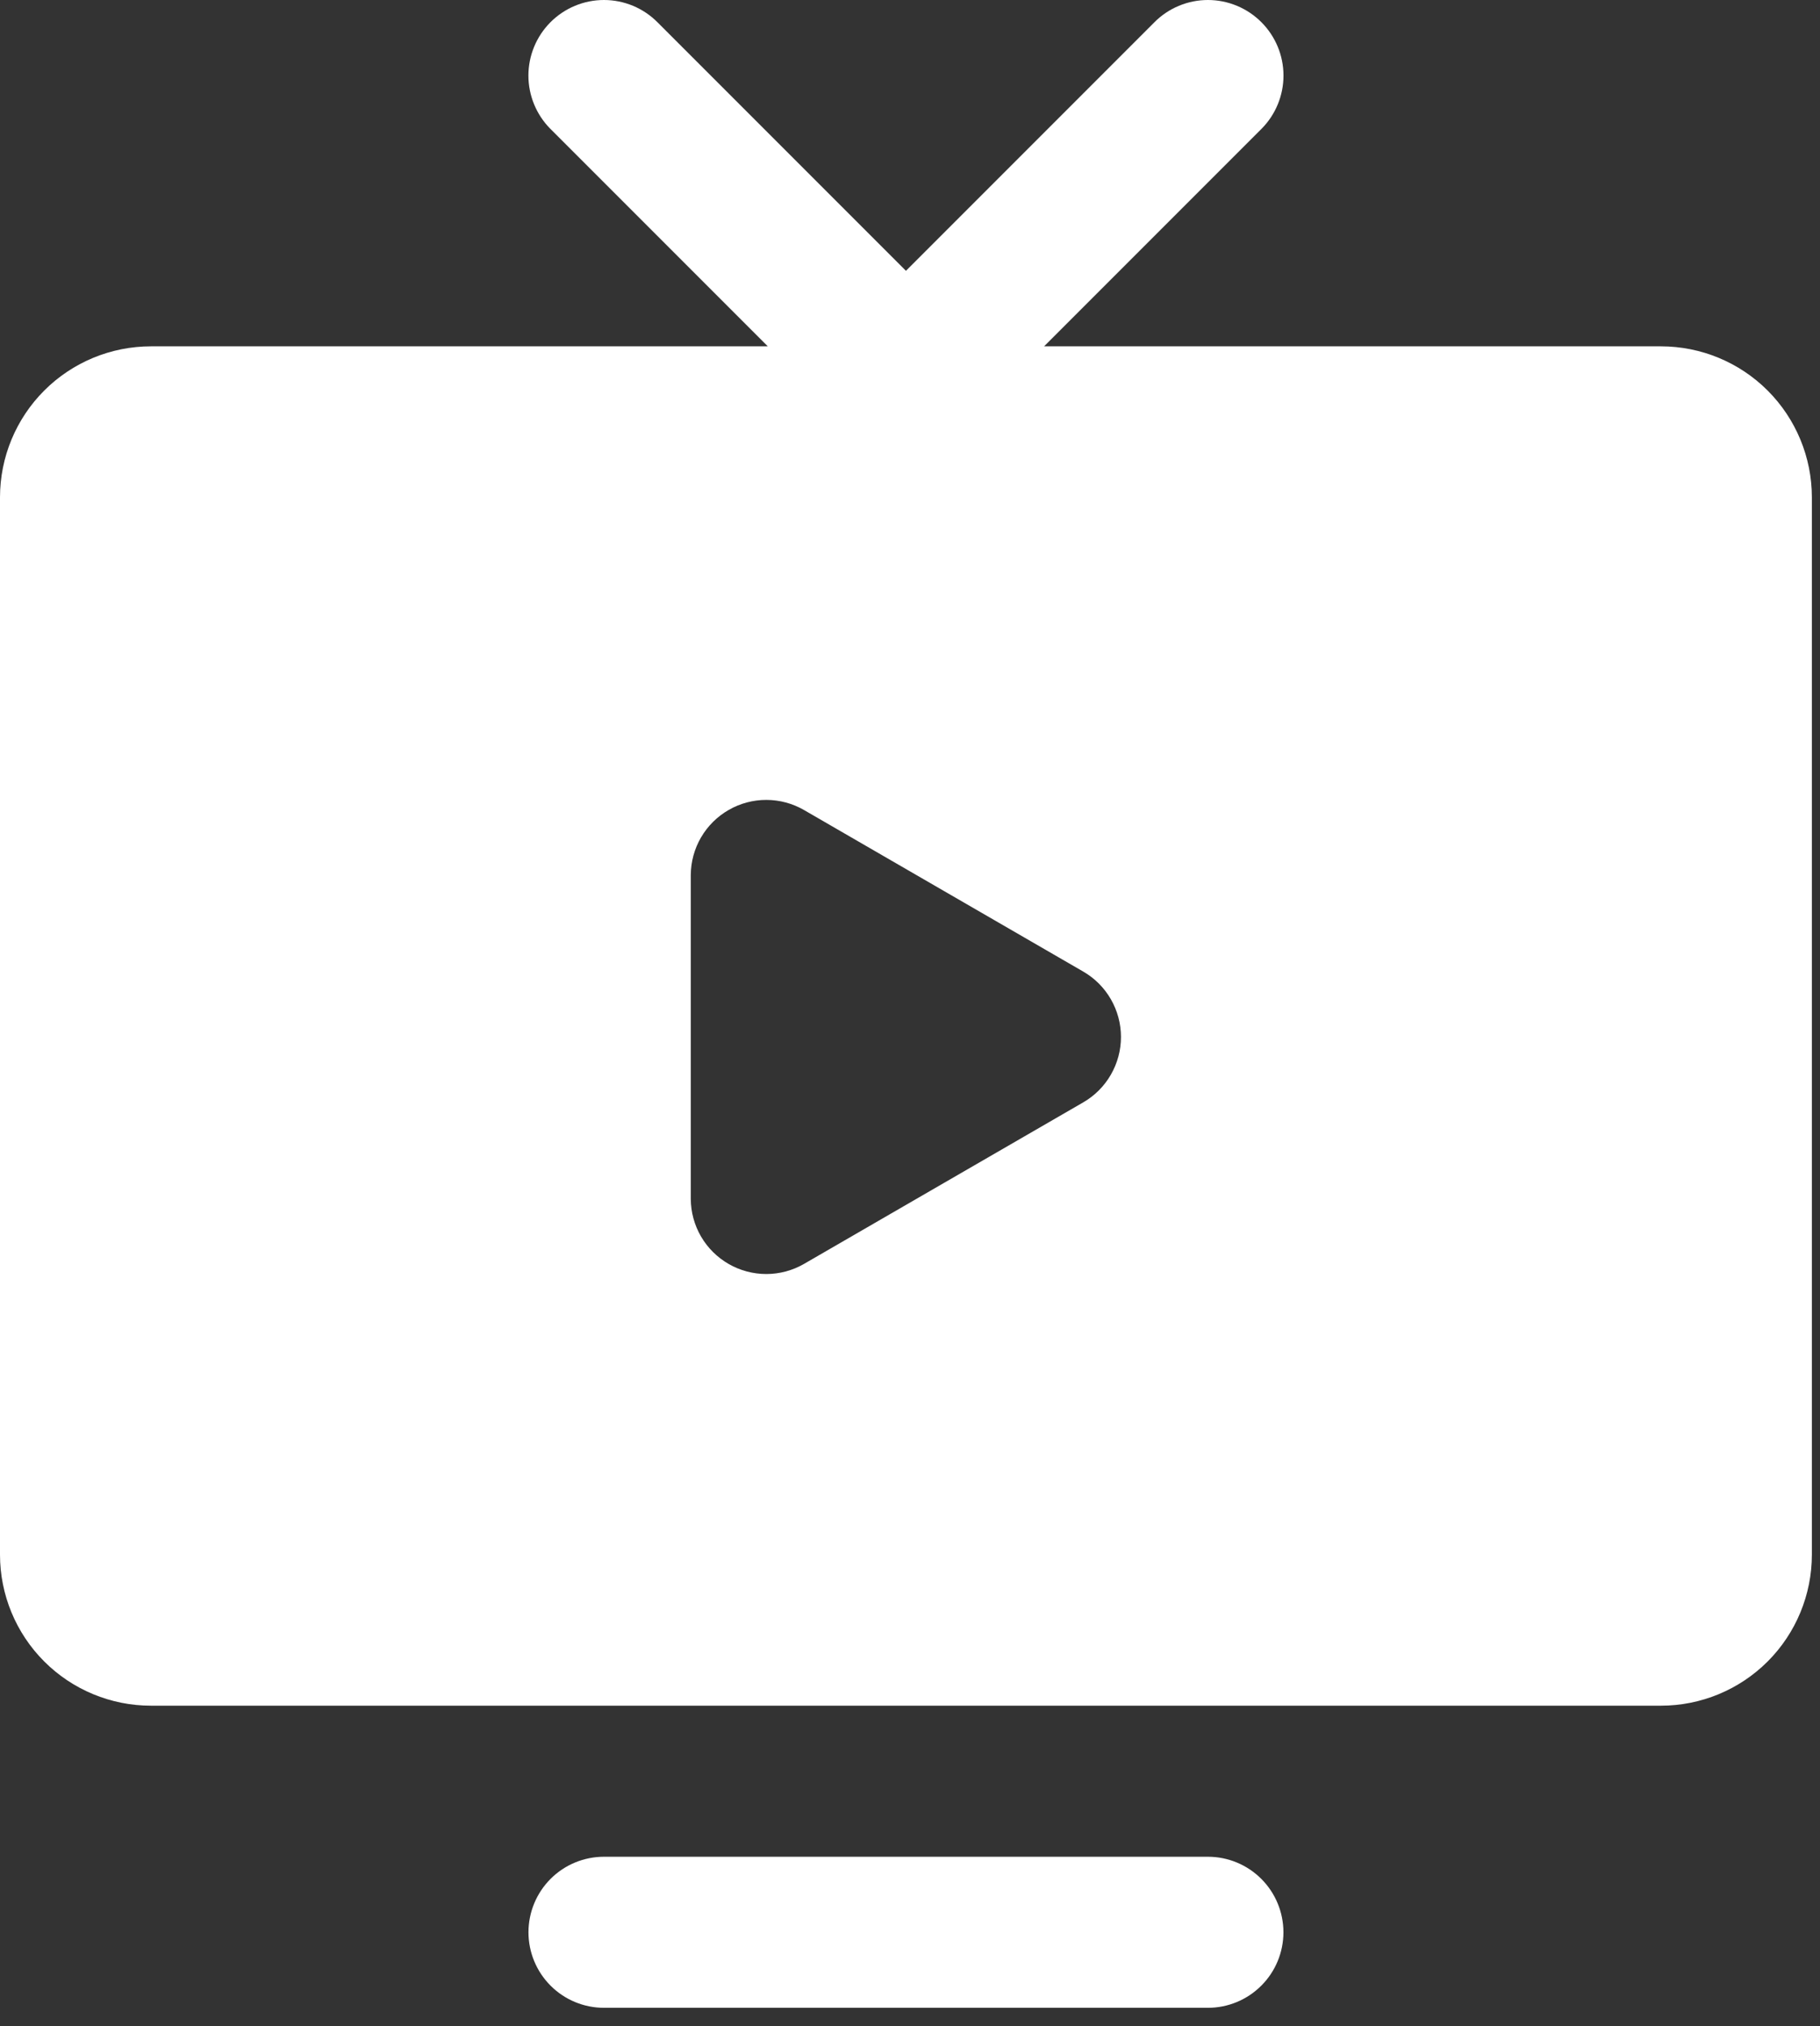 <svg xmlns="http://www.w3.org/2000/svg" width="62" height="69" viewBox="0 0 62 69" fill="none"><rect x="0" y="0" width="62" height="69" fill="#333333" stroke="none"/><path d="M43.721 65.802C43.721 66.484 43.45 67.138 42.967 67.62C42.485 68.103 41.831 68.374 41.149 68.374H20.574C19.892 68.374 19.238 68.103 18.756 67.62C18.274 67.138 18.003 66.484 18.003 65.802C18.003 65.12 18.274 64.466 18.756 63.983C19.238 63.501 19.892 63.23 20.574 63.23H41.149C41.831 63.23 42.485 63.501 42.967 63.983C43.45 64.466 43.721 65.12 43.721 65.802ZM61.723 16.937V52.943C61.723 54.307 61.181 55.615 60.217 56.58C59.252 57.544 57.944 58.086 56.58 58.086H5.144C3.779 58.086 2.471 57.544 1.507 56.58C0.542 55.615 0 54.307 0 52.943V16.937C0 15.573 0.542 14.265 1.507 13.3C2.471 12.336 3.779 11.794 5.144 11.794H26.155L18.748 4.387C18.27 3.905 18.001 3.253 18.001 2.574C18.001 1.894 18.27 1.243 18.748 0.761C18.988 0.52 19.272 0.328 19.585 0.198C19.899 0.067 20.235 0 20.574 0C20.914 0 21.25 0.067 21.564 0.198C21.877 0.328 22.161 0.52 22.4 0.761L30.862 9.222L39.323 0.761C39.562 0.52 39.846 0.328 40.16 0.198C40.473 0.067 40.809 0 41.149 0C41.488 0 41.825 0.067 42.138 0.198C42.451 0.328 42.736 0.52 42.975 0.761C43.454 1.243 43.723 1.894 43.723 2.574C43.723 3.253 43.454 3.905 42.975 4.387L35.568 11.794H56.58C57.944 11.794 59.252 12.336 60.217 13.3C61.181 14.265 61.723 15.573 61.723 16.937ZM36.905 33.088L32.148 30.337L27.39 27.585C27 27.36 26.558 27.241 26.108 27.24C25.658 27.239 25.215 27.357 24.825 27.581C24.434 27.805 24.109 28.127 23.882 28.516C23.655 28.905 23.535 29.346 23.532 29.796V40.83C23.535 41.28 23.655 41.721 23.882 42.11C24.109 42.499 24.434 42.821 24.825 43.045C25.215 43.269 25.658 43.386 26.108 43.386C26.558 43.385 27 43.266 27.39 43.041L32.148 40.289L36.905 37.538C37.295 37.312 37.619 36.987 37.843 36.597C38.068 36.206 38.187 35.764 38.187 35.313C38.187 34.862 38.068 34.42 37.843 34.029C37.619 33.639 37.295 33.314 36.905 33.088Z" fill="white"></path></svg>